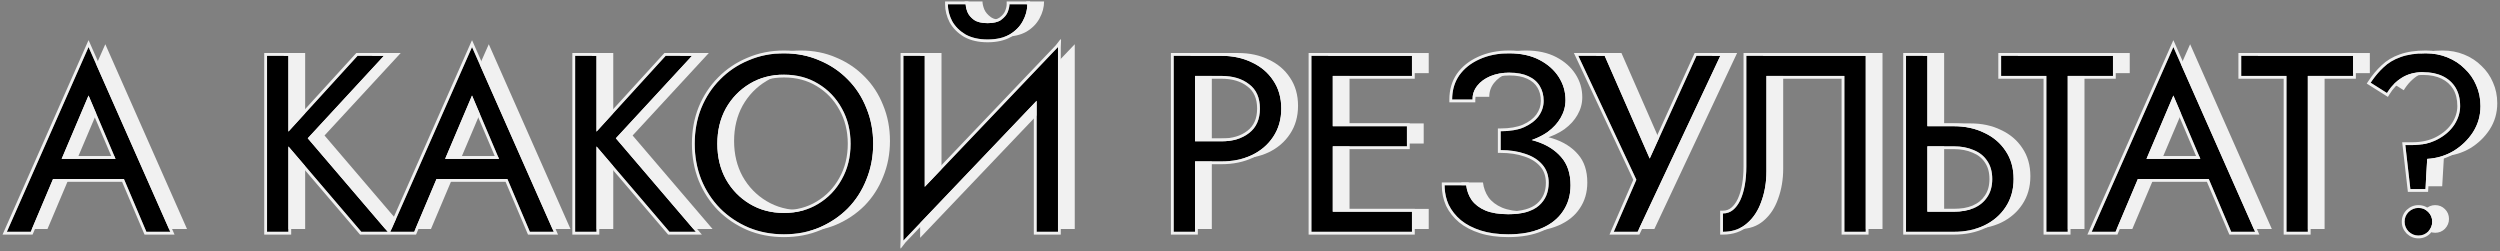 <?xml version="1.0" encoding="UTF-8"?> <svg xmlns="http://www.w3.org/2000/svg" width="895" height="90" viewBox="0 0 895 90" fill="none"><rect x="0" y="0" width="895" height="90" fill="#808080" stroke="none"/> <path d="M21.23 63.084L54.53 63.084L51.83 55.884H23.93L21.23 63.084ZM37.7 33.204L48.5 58.584L49.22 60.384L58.4 81.984H66.95L37.7 15.834L8.45 81.984H17L26.36 59.844L27.08 58.224L37.7 33.204Z" fill="#F1F1F1"></path> <path d="M101.597 18.984L101.597 81.984H109.247L109.247 18.984H101.597ZM133.997 18.984L106.907 48.684L135.347 81.984H144.797L116.177 48.504L143.447 18.984H133.997Z" fill="#F1F1F1"></path> <path d="M158.515 63.084H191.815L189.115 55.884H161.215L158.515 63.084ZM174.985 33.204L185.785 58.584L186.505 60.384L195.685 81.984H204.235L174.985 15.834L145.735 81.984H154.285L163.645 59.844L164.365 58.224L174.985 33.204Z" fill="#F1F1F1"></path> <path d="M211.899 18.984V81.984H219.549V18.984H211.899ZM244.299 18.984L217.209 48.684L245.649 81.984H255.099L226.479 48.504L253.749 18.984L244.299 18.984Z" fill="#F1F1F1"></path> <path d="M262.806 50.484C262.806 45.744 263.826 41.514 265.866 37.794C267.966 34.074 270.816 31.134 274.416 28.974C278.016 26.814 282.096 25.734 286.656 25.734C291.276 25.734 295.356 26.814 298.896 28.974C302.496 31.134 305.316 34.074 307.356 37.794C309.456 41.514 310.506 45.744 310.506 50.484C310.506 55.224 309.456 59.454 307.356 63.174C305.316 66.894 302.496 69.834 298.896 71.994C295.356 74.154 291.276 75.234 286.656 75.234C282.096 75.234 278.016 74.154 274.416 71.994C270.816 69.834 267.966 66.894 265.866 63.174C263.826 59.454 262.806 55.224 262.806 50.484ZM254.706 50.484C254.706 55.044 255.486 59.304 257.046 63.264C258.666 67.224 260.916 70.674 263.796 73.614C266.676 76.494 270.066 78.774 273.966 80.454C277.866 82.074 282.096 82.884 286.656 82.884C291.276 82.884 295.506 82.074 299.346 80.454C303.246 78.774 306.636 76.494 309.516 73.614C312.396 70.674 314.616 67.224 316.176 63.264C317.796 59.304 318.606 55.044 318.606 50.484C318.606 45.864 317.796 41.604 316.176 37.704C314.616 33.744 312.396 30.324 309.516 27.444C306.636 24.504 303.246 22.224 299.346 20.604C295.506 18.924 291.276 18.084 286.656 18.084C282.096 18.084 277.866 18.924 273.966 20.604C270.066 22.224 266.676 24.504 263.796 27.444C260.916 30.324 258.666 33.744 257.046 37.704C255.486 41.604 254.706 45.864 254.706 50.484Z" fill="#F1F1F1"></path> <path d="M384.309 27.534L384.759 15.834L329.859 73.434L329.409 85.134L384.309 27.534ZM337.059 18.984H329.409V85.134L337.059 75.234V18.984ZM384.759 15.834L377.109 25.734V81.984H384.759V15.834ZM345.339 0.534C345.339 2.574 345.849 4.584 346.869 6.564C347.949 8.484 349.539 10.074 351.639 11.334C353.799 12.534 356.439 13.134 359.559 13.134C362.739 13.134 365.379 12.534 367.479 11.334C369.579 10.074 371.139 8.484 372.159 6.564C373.239 4.584 373.779 2.574 373.779 0.534L367.389 0.534C367.389 1.314 367.179 2.244 366.759 3.324C366.339 4.344 365.559 5.274 364.419 6.114C363.279 6.894 361.659 7.284 359.559 7.284C357.459 7.284 355.839 6.894 354.699 6.114C353.559 5.274 352.779 4.344 352.359 3.324C351.939 2.244 351.729 1.314 351.729 0.534L345.339 0.534Z" fill="#F1F1F1"></path> <path d="M426.177 18.984V81.984H433.827V18.984H426.177ZM430.407 26.184H443.277C447.357 26.184 450.657 27.174 453.177 29.154C455.757 31.074 457.047 33.984 457.047 37.884C457.047 41.724 455.757 44.634 453.177 46.614C450.657 48.594 447.357 49.584 443.277 49.584H430.407V56.784H443.277C447.357 56.784 450.987 56.034 454.167 54.534C457.407 52.974 459.957 50.784 461.817 47.964C463.737 45.084 464.697 41.724 464.697 37.884C464.697 33.984 463.737 30.624 461.817 27.804C459.957 24.984 457.407 22.824 454.167 21.324C450.987 19.764 447.357 18.984 443.277 18.984H430.407V26.184Z" fill="#F1F1F1"></path> <path d="M479.713 81.984H511.483V74.784H479.713V81.984ZM479.713 26.184H511.483V18.984H479.713V26.184ZM479.713 51.384L509.683 51.384V44.184L479.713 44.184V51.384ZM475.483 18.984V81.984H483.133V18.984H475.483Z" fill="#F1F1F1"></path> <path d="M543.236 50.934C546.716 50.934 549.866 50.514 552.686 49.674C555.566 48.834 558.026 47.694 560.066 46.254C562.106 44.754 563.666 43.044 564.746 41.124C565.886 39.144 566.456 37.044 566.456 34.824C566.456 31.824 565.646 29.064 564.026 26.544C562.406 24.024 560.096 21.984 557.096 20.424C554.096 18.864 550.496 18.084 546.296 18.084C542.276 18.084 538.706 18.804 535.586 20.244C532.526 21.624 530.126 23.544 528.386 26.004C526.706 28.464 525.866 31.344 525.866 34.644H533.156C533.156 32.784 533.726 31.134 534.866 29.694C536.006 28.254 537.566 27.114 539.546 26.274C541.586 25.434 543.866 25.014 546.386 25.014C549.086 25.014 551.336 25.434 553.136 26.274C554.996 27.114 556.376 28.314 557.276 29.874C558.176 31.374 558.626 33.114 558.626 35.094C558.626 37.074 558.026 38.904 556.826 40.584C555.626 42.204 553.886 43.524 551.606 44.544C549.326 45.504 546.536 45.984 543.236 45.984V50.934ZM545.936 82.884C550.616 82.884 554.606 82.164 557.906 80.724C561.266 79.284 563.816 77.244 565.556 74.604C567.356 71.964 568.256 68.874 568.256 65.334C568.256 61.134 567.146 57.774 564.926 55.254C562.706 52.674 559.706 50.784 555.926 49.584C552.146 48.384 547.916 47.784 543.236 47.784V52.734C546.536 52.734 549.476 53.184 552.056 54.084C554.636 54.924 556.676 56.214 558.176 57.954C559.676 59.694 560.426 61.854 560.426 64.434C560.426 67.854 559.256 70.584 556.916 72.624C554.576 74.664 550.916 75.684 545.936 75.684C542.636 75.684 539.906 75.234 537.746 74.334C535.646 73.434 534.026 72.204 532.886 70.644C531.806 69.084 531.146 67.314 530.906 65.334H523.166C523.166 67.794 523.646 70.104 524.606 72.264C525.626 74.364 527.096 76.224 529.016 77.844C530.936 79.404 533.306 80.634 536.126 81.534C538.946 82.434 542.216 82.884 545.936 82.884Z" fill="#F1F1F1"></path> <path d="M621.877 18.984H613.327L594.248 60.924L599.017 61.284L580.478 18.984H571.027L591.817 63.354L583.717 81.984H592.267L621.877 18.984Z" fill="#F1F1F1"></path> <path d="M673.936 18.984L631.186 18.984V58.584C631.186 60.984 631.006 63.204 630.646 65.244C630.286 67.284 629.746 69.084 629.026 70.644C628.306 72.144 627.436 73.314 626.416 74.154C625.396 74.994 624.196 75.414 622.816 75.414V81.984C626.236 81.984 629.086 80.994 631.366 79.014C633.706 77.034 635.446 74.394 636.586 71.094C637.786 67.794 638.386 64.224 638.386 60.384V26.184L666.286 26.184V81.984H673.936V18.984Z" fill="#F1F1F1"></path> <path d="M688.354 18.984V81.984H696.004V18.984L688.354 18.984ZM692.584 51.384H705.454C708.154 51.384 710.524 51.834 712.564 52.734C714.664 53.574 716.284 54.864 717.424 56.604C718.624 58.344 719.224 60.504 719.224 63.084C719.224 65.664 718.624 67.824 717.424 69.564C716.284 71.304 714.664 72.624 712.564 73.524C710.524 74.364 708.154 74.784 705.454 74.784H692.584V81.984H705.454C709.534 81.984 713.164 81.234 716.344 79.734C719.584 78.174 722.134 75.984 723.994 73.164C725.914 70.284 726.874 66.924 726.874 63.084C726.874 59.184 725.914 55.824 723.994 53.004C722.134 50.184 719.584 48.024 716.344 46.524C713.164 44.964 709.534 44.184 705.454 44.184H692.584V51.384Z" fill="#F1F1F1"></path> <path d="M722.396 26.184L738.596 26.184V81.984H746.246V26.184H762.446V18.984L722.396 18.984V26.184Z" fill="#F1F1F1"></path> <path d="M767.597 63.084H800.897L798.197 55.884H770.297L767.597 63.084ZM784.067 33.204L794.867 58.584L795.587 60.384L804.767 81.984H813.317L784.067 15.834L754.817 81.984H763.367L772.727 59.844L773.447 58.224L784.067 33.204Z" fill="#F1F1F1"></path> <path d="M808.353 26.184L824.553 26.184V81.984H832.203V26.184H848.403V18.984L808.353 18.984V26.184Z" fill="#F1F1F1"></path> <path d="M886.729 36.984C886.729 39.264 886.039 41.484 884.659 43.644C883.279 45.744 881.299 47.484 878.719 48.864C876.139 50.244 873.049 50.934 869.449 50.934H867.109L868.909 66.684H874.309L874.939 55.884C878.299 55.704 881.419 54.774 884.299 53.094C887.179 51.354 889.519 49.104 891.319 46.344C893.119 43.524 894.019 40.404 894.019 36.984C894.019 34.284 893.509 31.794 892.489 29.514C891.529 27.234 890.149 25.254 888.349 23.574C886.609 21.834 884.539 20.484 882.139 19.524C879.799 18.564 877.219 18.084 874.399 18.084C870.859 18.084 867.859 18.534 865.399 19.434C862.999 20.274 860.959 21.504 859.279 23.124C857.599 24.684 856.069 26.514 854.689 28.614L860.539 32.304C861.919 30.024 863.659 28.224 865.759 26.904C867.919 25.524 870.499 24.834 873.499 24.834C876.199 24.834 878.539 25.314 880.519 26.274C882.499 27.234 884.029 28.614 885.109 30.414C886.189 32.214 886.729 34.404 886.729 36.984ZM866.839 78.384C866.839 79.704 867.319 80.874 868.279 81.894C869.299 82.854 870.469 83.334 871.789 83.334C873.169 83.334 874.339 82.854 875.299 81.894C876.259 80.874 876.739 79.704 876.739 78.384C876.739 77.004 876.259 75.834 875.299 74.874C874.339 73.914 873.169 73.434 871.789 73.434C870.469 73.434 869.299 73.914 868.279 74.874C867.319 75.834 866.839 77.004 866.839 78.384Z" fill="#F1F1F1"></path> <path d="M15.23 64.084H48.53L45.83 56.884H17.93L15.23 64.084ZM31.7 34.204L42.5 59.584L43.22 61.384L52.4 82.984H60.95L31.7 16.834L2.45 82.984H11L20.36 60.844L21.08 59.224L31.7 34.204Z" fill="black"></path> <path d="M95.597 19.984L95.597 82.984H103.247L103.247 19.984H95.597ZM127.997 19.984L100.907 49.684L129.347 82.984H138.797L110.177 49.504L137.447 19.984H127.997Z" fill="black"></path> <path d="M152.515 64.084H185.815L183.115 56.884H155.215L152.515 64.084ZM168.985 34.204L179.785 59.584L180.505 61.384L189.685 82.984H198.235L168.985 16.834L139.735 82.984H148.285L157.645 60.844L158.365 59.224L168.985 34.204Z" fill="black"></path> <path d="M205.899 19.984V82.984H213.549V19.984H205.899ZM238.299 19.984L211.209 49.684L239.649 82.984H249.099L220.479 49.504L247.749 19.984L238.299 19.984Z" fill="black"></path> <path d="M256.806 51.484C256.806 46.744 257.826 42.514 259.866 38.794C261.966 35.074 264.816 32.134 268.416 29.974C272.016 27.814 276.096 26.734 280.656 26.734C285.276 26.734 289.356 27.814 292.896 29.974C296.496 32.134 299.316 35.074 301.356 38.794C303.456 42.514 304.506 46.744 304.506 51.484C304.506 56.224 303.456 60.454 301.356 64.174C299.316 67.894 296.496 70.834 292.896 72.994C289.356 75.154 285.276 76.234 280.656 76.234C276.096 76.234 272.016 75.154 268.416 72.994C264.816 70.834 261.966 67.894 259.866 64.174C257.826 60.454 256.806 56.224 256.806 51.484ZM248.706 51.484C248.706 56.044 249.486 60.304 251.046 64.264C252.666 68.224 254.916 71.674 257.796 74.614C260.676 77.494 264.066 79.774 267.966 81.454C271.866 83.074 276.096 83.884 280.656 83.884C285.276 83.884 289.506 83.074 293.346 81.454C297.246 79.774 300.636 77.494 303.516 74.614C306.396 71.674 308.616 68.224 310.176 64.264C311.796 60.304 312.606 56.044 312.606 51.484C312.606 46.864 311.796 42.604 310.176 38.704C308.616 34.744 306.396 31.324 303.516 28.444C300.636 25.504 297.246 23.224 293.346 21.604C289.506 19.924 285.276 19.084 280.656 19.084C276.096 19.084 271.866 19.924 267.966 21.604C264.066 23.224 260.676 25.504 257.796 28.444C254.916 31.324 252.666 34.744 251.046 38.704C249.486 42.604 248.706 46.864 248.706 51.484Z" fill="black"></path> <path d="M378.309 28.534L378.759 16.834L323.859 74.434L323.409 86.134L378.309 28.534ZM331.059 19.984H323.409V86.134L331.059 76.234V19.984ZM378.759 16.834L371.109 26.734V82.984H378.759V16.834ZM339.339 1.534C339.339 3.574 339.849 5.584 340.869 7.564C341.949 9.484 343.539 11.074 345.639 12.334C347.799 13.534 350.439 14.134 353.559 14.134C356.739 14.134 359.379 13.534 361.479 12.334C363.579 11.074 365.139 9.484 366.159 7.564C367.239 5.584 367.779 3.574 367.779 1.534L361.389 1.534C361.389 2.314 361.179 3.244 360.759 4.324C360.339 5.344 359.559 6.274 358.419 7.114C357.279 7.894 355.659 8.284 353.559 8.284C351.459 8.284 349.839 7.894 348.699 7.114C347.559 6.274 346.779 5.344 346.359 4.324C345.939 3.244 345.729 2.314 345.729 1.534L339.339 1.534Z" fill="black"></path> <path d="M420.177 19.984V82.984H427.827V19.984H420.177ZM424.407 27.184H437.277C441.357 27.184 444.657 28.174 447.177 30.154C449.757 32.074 451.047 34.984 451.047 38.884C451.047 42.724 449.757 45.634 447.177 47.614C444.657 49.594 441.357 50.584 437.277 50.584H424.407V57.784H437.277C441.357 57.784 444.987 57.034 448.167 55.534C451.407 53.974 453.957 51.784 455.817 48.964C457.737 46.084 458.697 42.724 458.697 38.884C458.697 34.984 457.737 31.624 455.817 28.804C453.957 25.984 451.407 23.824 448.167 22.324C444.987 20.764 441.357 19.984 437.277 19.984H424.407V27.184Z" fill="black"></path> <path d="M473.713 82.984H505.483V75.784H473.713V82.984ZM473.713 27.184H505.483V19.984H473.713V27.184ZM473.713 52.384L503.683 52.384V45.184L473.713 45.184V52.384ZM469.483 19.984V82.984H477.133V19.984H469.483Z" fill="black"></path> <path d="M537.236 51.934C540.716 51.934 543.866 51.514 546.686 50.674C549.566 49.834 552.026 48.694 554.066 47.254C556.106 45.754 557.666 44.044 558.746 42.124C559.886 40.144 560.456 38.044 560.456 35.824C560.456 32.824 559.646 30.064 558.026 27.544C556.406 25.024 554.096 22.984 551.096 21.424C548.096 19.864 544.496 19.084 540.296 19.084C536.276 19.084 532.706 19.804 529.586 21.244C526.526 22.624 524.126 24.544 522.386 27.004C520.706 29.464 519.866 32.344 519.866 35.644H527.156C527.156 33.784 527.726 32.134 528.866 30.694C530.006 29.254 531.566 28.114 533.546 27.274C535.586 26.434 537.866 26.014 540.386 26.014C543.086 26.014 545.336 26.434 547.136 27.274C548.996 28.114 550.376 29.314 551.276 30.874C552.176 32.374 552.626 34.114 552.626 36.094C552.626 38.074 552.026 39.904 550.826 41.584C549.626 43.204 547.886 44.524 545.606 45.544C543.326 46.504 540.536 46.984 537.236 46.984V51.934ZM539.936 83.884C544.616 83.884 548.606 83.164 551.906 81.724C555.266 80.284 557.816 78.244 559.556 75.604C561.356 72.964 562.256 69.874 562.256 66.334C562.256 62.134 561.146 58.774 558.926 56.254C556.706 53.674 553.706 51.784 549.926 50.584C546.146 49.384 541.916 48.784 537.236 48.784V53.734C540.536 53.734 543.476 54.184 546.056 55.084C548.636 55.924 550.676 57.214 552.176 58.954C553.676 60.694 554.426 62.854 554.426 65.434C554.426 68.854 553.256 71.584 550.916 73.624C548.576 75.664 544.916 76.684 539.936 76.684C536.636 76.684 533.906 76.234 531.746 75.334C529.646 74.434 528.026 73.204 526.886 71.644C525.806 70.084 525.146 68.314 524.906 66.334H517.166C517.166 68.794 517.646 71.104 518.606 73.264C519.626 75.364 521.096 77.224 523.016 78.844C524.936 80.404 527.306 81.634 530.126 82.534C532.946 83.434 536.216 83.884 539.936 83.884Z" fill="black"></path> <path d="M615.877 19.984H607.327L588.248 61.924L593.017 62.284L574.478 19.984H565.027L585.817 64.354L577.717 82.984H586.267L615.877 19.984Z" fill="black"></path> <path d="M667.936 19.984L625.186 19.984V59.584C625.186 61.984 625.006 64.204 624.646 66.244C624.286 68.284 623.746 70.084 623.026 71.644C622.306 73.144 621.436 74.314 620.416 75.154C619.396 75.994 618.196 76.414 616.816 76.414V82.984C620.236 82.984 623.086 81.994 625.366 80.014C627.706 78.034 629.446 75.394 630.586 72.094C631.786 68.794 632.386 65.224 632.386 61.384V27.184L660.286 27.184V82.984H667.936V19.984Z" fill="black"></path> <path d="M682.354 19.984V82.984H690.004V19.984L682.354 19.984ZM686.584 52.384H699.454C702.154 52.384 704.524 52.834 706.564 53.734C708.664 54.574 710.284 55.864 711.424 57.604C712.624 59.344 713.224 61.504 713.224 64.084C713.224 66.664 712.624 68.824 711.424 70.564C710.284 72.304 708.664 73.624 706.564 74.524C704.524 75.364 702.154 75.784 699.454 75.784H686.584V82.984H699.454C703.534 82.984 707.164 82.234 710.344 80.734C713.584 79.174 716.134 76.984 717.994 74.164C719.914 71.284 720.874 67.924 720.874 64.084C720.874 60.184 719.914 56.824 717.994 54.004C716.134 51.184 713.584 49.024 710.344 47.524C707.164 45.964 703.534 45.184 699.454 45.184H686.584V52.384Z" fill="black"></path> <path d="M716.396 27.184L732.596 27.184V82.984H740.246V27.184H756.446V19.984L716.396 19.984V27.184Z" fill="black"></path> <path d="M761.597 64.084H794.897L792.197 56.884H764.297L761.597 64.084ZM778.067 34.204L788.867 59.584L789.587 61.384L798.767 82.984H807.317L778.067 16.834L748.817 82.984H757.367L766.727 60.844L767.447 59.224L778.067 34.204Z" fill="black"></path> <path d="M802.353 27.184L818.553 27.184V82.984H826.203V27.184H842.403V19.984L802.353 19.984V27.184Z" fill="black"></path> <path d="M880.729 37.984C880.729 40.264 880.039 42.484 878.659 44.644C877.279 46.744 875.299 48.484 872.719 49.864C870.139 51.244 867.049 51.934 863.449 51.934H861.109L862.909 67.684H868.309L868.939 56.884C872.299 56.704 875.419 55.774 878.299 54.094C881.179 52.354 883.519 50.104 885.319 47.344C887.119 44.524 888.019 41.404 888.019 37.984C888.019 35.284 887.509 32.794 886.489 30.514C885.529 28.234 884.149 26.254 882.349 24.574C880.609 22.834 878.539 21.484 876.139 20.524C873.799 19.564 871.219 19.084 868.399 19.084C864.859 19.084 861.859 19.534 859.399 20.434C856.999 21.274 854.959 22.504 853.279 24.124C851.599 25.684 850.069 27.514 848.689 29.614L854.539 33.304C855.919 31.024 857.659 29.224 859.759 27.904C861.919 26.524 864.499 25.834 867.499 25.834C870.199 25.834 872.539 26.314 874.519 27.274C876.499 28.234 878.029 29.614 879.109 31.414C880.189 33.214 880.729 35.404 880.729 37.984ZM860.839 79.384C860.839 80.704 861.319 81.874 862.279 82.894C863.299 83.854 864.469 84.334 865.789 84.334C867.169 84.334 868.339 83.854 869.299 82.894C870.259 81.874 870.739 80.704 870.739 79.384C870.739 78.004 870.259 76.834 869.299 75.874C868.339 74.914 867.169 74.434 865.789 74.434C864.469 74.434 863.299 74.914 862.279 75.874C861.319 76.834 860.839 78.004 860.839 79.384Z" fill="black"></path> <path fill-rule="evenodd" clip-rule="evenodd" d="M22.073 56.884H41.351L31.7 34.204L22.073 56.884ZM31.701 36.76L23.584 55.884H39.839L31.701 36.76ZM18.99 64.084L11 82.984H2.45L31.7 16.834L60.95 82.984H52.4L44.368 64.084H18.99ZM19.653 65.084L11.663 83.984H0.915L31.7 14.361L62.486 83.984H51.739L43.706 65.084H19.653ZM94.597 18.984H104.247V44.538L127.555 18.984H139.732L111.514 49.529L139.143 81.85L168.985 14.361L199.771 83.984H189.024L180.991 65.084H156.938L148.948 83.984H128.886L104.247 55.134V83.984H94.597L94.597 18.984ZM103.247 52.424L129.347 82.984H138.797L110.177 49.504L137.447 19.984H127.997L103.247 47.118V19.984H95.597L95.597 82.984H103.247V52.424ZM148.285 82.984L156.276 64.084H181.653L189.685 82.984H198.235L168.985 16.834L139.735 82.984H148.285ZM159.359 56.884H178.636L168.985 34.204L159.359 56.884ZM168.986 36.76L160.869 55.884H177.124L168.986 36.76ZM204.899 18.984H214.549V44.538L237.858 18.984L250.035 18.984L221.817 49.529L251.27 83.984H239.188L214.549 55.134V83.984H204.899V18.984ZM213.549 52.424L239.649 82.984H249.099L220.479 49.504L247.749 19.984L238.299 19.984L213.549 47.118V19.984H205.899V82.984H213.549V52.424ZM301.356 38.794C299.316 35.074 296.496 32.134 292.896 29.974C289.356 27.814 285.276 26.734 280.656 26.734C276.096 26.734 272.016 27.814 268.416 29.974C264.816 32.134 261.966 35.074 259.866 38.794C257.826 42.514 256.806 46.744 256.806 51.484C256.806 56.224 257.826 60.454 259.866 64.174C261.966 67.894 264.816 70.834 268.416 72.994C272.016 75.154 276.096 76.234 280.656 76.234C285.276 76.234 289.356 75.154 292.896 72.994C296.496 70.834 299.316 67.894 301.356 64.174C303.456 60.454 304.506 56.224 304.506 51.484C304.506 46.744 303.456 42.514 301.356 38.794ZM292.381 30.831L292.375 30.827C289.009 28.774 285.113 27.734 280.656 27.734C276.261 27.734 272.361 28.772 268.93 30.831C265.483 32.9 262.755 35.711 260.739 39.28C258.791 42.835 257.806 46.894 257.806 51.484C257.806 56.073 258.791 60.133 260.739 63.687C262.755 67.257 265.483 70.068 268.93 72.136C272.361 74.195 276.261 75.234 280.656 75.234C285.113 75.234 289.009 74.194 292.375 72.14L292.381 72.136C295.827 70.068 298.523 67.259 300.479 63.693L300.485 63.682C302.491 60.128 303.506 56.071 303.506 51.484C303.506 46.897 302.491 42.839 300.485 39.285L300.479 39.275C298.523 35.708 295.827 32.899 292.381 30.831ZM250.12 64.642L250.115 64.63C248.506 60.545 247.706 56.16 247.706 51.484C247.706 46.749 248.505 42.362 250.117 38.332L250.12 38.325C251.787 34.25 254.108 30.718 257.085 27.74C260.059 24.705 263.56 22.352 267.577 20.682C271.609 18.947 275.972 18.084 280.656 18.084C285.396 18.084 289.761 18.946 293.738 20.684C297.754 22.353 301.253 24.706 304.227 27.741C307.204 30.719 309.496 34.253 311.103 38.329C312.775 42.359 313.606 46.748 313.606 51.484C313.606 56.162 312.774 60.549 311.104 64.635C309.497 68.713 307.206 72.276 304.23 75.314L304.223 75.321C301.249 78.294 297.752 80.644 293.741 82.372L293.734 82.375C289.759 84.052 285.395 84.884 280.656 84.884C275.975 84.884 271.613 84.052 267.582 82.377L267.57 82.372C263.559 80.644 260.062 78.294 257.088 75.321L257.081 75.314C254.107 72.277 251.787 68.717 250.12 64.642ZM310.176 64.264C311.796 60.304 312.606 56.044 312.606 51.484C312.606 46.864 311.796 42.604 310.176 38.704C308.616 34.744 306.396 31.324 303.516 28.444C300.636 25.504 297.246 23.224 293.346 21.604C289.506 19.924 285.276 19.084 280.656 19.084C276.096 19.084 271.866 19.924 267.966 21.604C264.066 23.224 260.676 25.504 257.796 28.444C254.916 31.324 252.666 34.744 251.046 38.704C249.486 42.604 248.706 46.864 248.706 51.484C248.706 56.044 249.486 60.304 251.046 64.264C252.666 68.224 254.916 71.674 257.796 74.614C260.676 77.494 264.066 79.774 267.966 81.454C271.866 83.074 276.096 83.884 280.656 83.884C285.276 83.884 289.506 83.074 293.346 81.454C297.246 79.774 300.636 77.494 303.516 74.614C306.396 71.674 308.616 68.224 310.176 64.264ZM378.759 16.834L331.059 66.88V19.984L323.409 19.984V86.134L371.109 36.088V82.984H378.759V16.834ZM370.109 38.586L324.169 86.786L322.409 89.063V88.632L322.308 88.738L322.409 86.114V18.984L332.059 18.984V64.381L377.999 16.181L379.759 13.904V14.335L379.86 14.229L379.759 16.852V83.984H370.109V38.586ZM338.339 0.534L346.729 0.534V1.534C346.729 2.143 346.895 2.941 347.287 3.952C347.62 4.754 348.256 5.542 349.278 6.298C350.186 6.913 351.573 7.284 353.559 7.284C355.545 7.284 356.932 6.913 357.84 6.298C358.862 5.542 359.498 4.754 359.831 3.952C360.223 2.941 360.389 2.143 360.389 1.534V0.534L368.779 0.534V1.534C368.779 3.756 368.19 5.927 367.041 8.036C365.925 10.134 364.228 11.85 361.994 13.191L361.984 13.197L361.975 13.202C359.684 14.511 356.86 15.134 353.559 15.134C350.313 15.134 347.496 14.509 345.153 13.208L345.139 13.2L345.125 13.191C342.893 11.852 341.172 10.142 339.998 8.054L339.989 8.038L339.98 8.022C338.894 5.913 338.339 3.747 338.339 1.534V0.534ZM366.159 7.564C367.062 5.908 367.588 4.231 367.736 2.534C367.765 2.201 367.779 1.868 367.779 1.534L361.389 1.534C361.389 2.314 361.179 3.244 360.759 4.324C360.339 5.344 359.559 6.274 358.419 7.114C357.279 7.894 355.659 8.284 353.559 8.284C351.459 8.284 349.839 7.894 348.699 7.114C347.559 6.274 346.779 5.344 346.359 4.324C345.939 3.244 345.729 2.314 345.729 1.534L339.339 1.534C339.339 1.868 339.353 2.201 339.38 2.534C339.52 4.231 340.016 5.908 340.869 7.564C341.949 9.484 343.539 11.074 345.639 12.334C347.799 13.534 350.439 14.134 353.559 14.134C356.739 14.134 359.379 13.534 361.479 12.334C363.579 11.074 365.139 9.484 366.159 7.564ZM419.177 18.984H437.277C441.482 18.984 445.263 19.788 448.597 21.421C451.989 22.993 454.682 25.269 456.648 28.247C458.693 31.255 459.697 34.816 459.697 38.884C459.697 42.898 458.69 46.456 456.65 49.517C454.684 52.496 451.991 54.802 448.6 56.435L448.593 56.438C445.26 58.01 441.481 58.784 437.277 58.784H428.827V83.984H419.177V18.984ZM427.827 82.984H420.177V19.984H437.277C441.357 19.984 444.987 20.764 448.167 22.324C451.407 23.824 453.957 25.984 455.817 28.804C457.737 31.624 458.697 34.984 458.697 38.884C458.697 42.724 457.737 46.084 455.817 48.964C453.957 51.784 451.407 53.974 448.167 55.534C444.987 57.034 441.357 57.784 437.277 57.784H427.827V82.984ZM427.827 27.184V50.584H437.277C441.357 50.584 444.657 49.594 447.177 47.614C449.757 45.634 451.047 42.724 451.047 38.884C451.047 34.984 449.757 32.074 447.177 30.154C444.657 28.174 441.357 27.184 437.277 27.184H427.827ZM428.827 49.584H437.277C441.195 49.584 444.258 48.635 446.559 46.827L446.568 46.82C448.855 45.065 450.047 42.476 450.047 38.884C450.047 35.224 448.851 32.646 446.58 30.956L446.569 30.948L446.559 30.94C444.258 29.133 441.195 28.184 437.277 28.184H428.827V49.584ZM505.483 82.984V75.784H477.133V52.384L503.683 52.384V45.184L477.133 45.184V27.184H505.483V19.984H469.483V82.984H505.483ZM468.483 18.984V83.984H506.483V74.784H478.133V53.384L504.683 53.384V44.184L478.133 44.184V28.184L506.483 28.184V18.984L468.483 18.984ZM536.236 54.734H537.236C540.446 54.734 543.272 55.172 545.726 56.028L545.736 56.031L545.746 56.035C548.184 56.828 550.058 58.028 551.418 59.607C552.742 61.143 553.426 63.062 553.426 65.434C553.426 68.598 552.357 71.04 550.259 72.87C548.183 74.68 544.812 75.684 539.936 75.684C536.72 75.684 534.133 75.244 532.134 74.412C530.177 73.572 528.716 72.449 527.701 71.065C526.722 69.647 526.119 68.036 525.898 66.213L525.792 65.334H516.166V66.334C516.166 68.928 516.673 71.377 517.692 73.67L517.699 73.685L517.706 73.701C518.792 75.936 520.352 77.905 522.371 79.608L522.378 79.614L522.385 79.62C524.419 81.272 526.906 82.556 529.822 83.486C532.761 84.425 536.138 84.884 539.936 84.884C544.712 84.884 548.844 84.15 552.301 82.642C555.809 81.139 558.523 78.985 560.386 76.16C562.309 73.338 563.256 70.049 563.256 66.334C563.256 61.957 562.096 58.343 559.682 55.599C557.544 53.115 554.742 51.255 551.314 50.001C552.516 49.431 553.626 48.788 554.642 48.071L554.65 48.065L554.658 48.059C556.794 46.489 558.455 44.678 559.615 42.619C560.838 40.493 561.456 38.223 561.456 35.824C561.456 32.632 560.591 29.684 558.867 27.003C557.141 24.318 554.691 22.166 551.557 20.537C548.384 18.887 544.618 18.084 540.296 18.084C536.157 18.084 532.442 18.825 529.171 20.334C525.969 21.778 523.423 23.805 521.569 26.426L521.565 26.433L521.56 26.44C519.754 29.084 518.866 32.165 518.866 35.644V36.644H528.156V35.644C528.156 34.006 528.652 32.575 529.65 31.314C530.668 30.028 532.081 28.982 533.93 28.197C535.833 27.414 537.98 27.014 540.386 27.014C542.989 27.014 545.084 27.42 546.713 28.18L546.724 28.185C548.42 28.951 549.628 30.018 550.41 31.373L550.414 31.381L550.418 31.388C551.213 32.713 551.626 34.27 551.626 36.094C551.626 37.853 551.098 39.48 550.017 40.996C548.942 42.443 547.359 43.662 545.207 44.626C543.086 45.518 540.439 45.984 537.236 45.984H536.236V54.734ZM545.606 45.544C543.326 46.504 540.536 46.984 537.236 46.984V53.734C540.536 53.734 543.476 54.184 546.056 55.084C548.636 55.924 550.676 57.214 552.176 58.954C553.676 60.694 554.426 62.854 554.426 65.434C554.426 68.854 553.256 71.584 550.916 73.624C548.576 75.664 544.916 76.684 539.936 76.684C536.636 76.684 533.906 76.234 531.746 75.334C529.646 74.434 528.026 73.204 526.886 71.644C525.806 70.084 525.146 68.314 524.906 66.334H517.166C517.166 66.67 517.175 67.003 517.193 67.334C517.306 69.422 517.777 71.399 518.606 73.264C519.626 75.364 521.096 77.224 523.016 78.844C524.936 80.404 527.306 81.634 530.126 82.534C532.946 83.434 536.216 83.884 539.936 83.884C544.616 83.884 548.606 83.164 551.906 81.724C555.266 80.284 557.816 78.244 559.556 75.604C561.356 72.964 562.256 69.874 562.256 66.334C562.256 62.134 561.146 58.774 558.926 56.254C556.713 53.682 553.725 51.796 549.962 50.595C549.95 50.592 549.938 50.588 549.926 50.584C549.416 50.422 548.898 50.271 548.371 50.131C548.902 49.943 549.416 49.743 549.914 49.533C551.451 48.882 552.835 48.123 554.066 47.254C556.106 45.754 557.666 44.044 558.746 42.124C559.886 40.144 560.456 38.044 560.456 35.824C560.456 32.824 559.646 30.064 558.026 27.544C556.406 25.024 554.096 22.984 551.096 21.424C548.096 19.864 544.496 19.084 540.296 19.084C536.276 19.084 532.706 19.804 529.586 21.244C526.526 22.624 524.126 24.544 522.386 27.004C520.878 29.212 520.046 31.759 519.892 34.644C519.874 34.973 519.866 35.306 519.866 35.644H527.156C527.156 33.784 527.726 32.134 528.866 30.694C530.006 29.254 531.566 28.114 533.546 27.274C535.586 26.434 537.866 26.014 540.386 26.014C543.086 26.014 545.336 26.434 547.136 27.274C548.996 28.114 550.376 29.314 551.276 30.874C552.176 32.374 552.626 34.114 552.626 36.094C552.626 38.074 552.026 39.904 550.826 41.584C549.626 43.204 547.886 44.524 545.606 45.544ZM617.452 18.984L586.902 83.984H576.192L584.72 64.369L563.455 18.984H575.131L590.613 54.308L606.684 18.984H617.452ZM590.597 56.76L574.477 19.984H565.027L585.817 64.354L577.717 82.984H586.267L615.877 19.984H607.327L590.597 56.76ZM668.936 18.984V83.984H659.286V28.184L633.386 28.184V61.384C633.386 65.327 632.77 69.012 631.528 72.429C630.339 75.868 628.508 78.663 626.018 80.772C623.532 82.929 620.441 83.984 616.816 83.984L615.816 83.984V75.414L616.816 75.414C617.975 75.414 618.948 75.067 619.78 74.382C620.661 73.656 621.449 72.617 622.121 71.219C622.797 69.753 623.314 68.04 623.661 66.07C624.01 64.095 624.186 61.934 624.186 59.584V18.984L668.936 18.984ZM623.026 71.644C622.306 73.144 621.436 74.314 620.416 75.154C619.396 75.994 618.196 76.414 616.816 76.414V82.984C617.155 82.984 617.488 82.974 617.816 82.954C620.795 82.778 623.312 81.797 625.366 80.014C627.706 78.034 629.446 75.394 630.586 72.094C631.786 68.794 632.386 65.224 632.386 61.384V27.184L660.286 27.184V82.984H667.936V19.984L625.186 19.984V59.584C625.186 61.984 625.006 64.204 624.646 66.244C624.286 68.284 623.746 70.084 623.026 71.644ZM681.354 18.984L691.004 18.984V44.184H699.454C703.66 44.184 707.441 44.987 710.775 46.621C714.165 48.193 716.857 50.467 718.823 53.444C720.87 56.452 721.874 60.014 721.874 64.084C721.874 68.099 720.868 71.656 718.826 74.718C716.861 77.697 714.169 80.002 710.778 81.635L710.771 81.638C707.438 83.21 703.658 83.984 699.454 83.984H681.354V18.984ZM699.454 82.984C703.534 82.984 707.164 82.234 710.344 80.734C713.584 79.174 716.134 76.984 717.994 74.164C719.914 71.284 720.874 67.924 720.874 64.084C720.874 60.184 719.914 56.824 717.994 54.004C716.134 51.184 713.584 49.024 710.344 47.524C707.164 45.964 703.534 45.184 699.454 45.184H690.004V19.984H682.354V82.984H699.454ZM690.004 52.384V75.784H699.454C702.154 75.784 704.524 75.364 706.564 74.524C708.664 73.624 710.284 72.304 711.424 70.564C712.624 68.824 713.224 66.664 713.224 64.084C713.224 61.504 712.624 59.344 711.424 57.604C710.284 55.864 708.664 54.574 706.564 53.734C704.524 52.834 702.154 52.384 699.454 52.384H690.004ZM706.177 73.602C704.283 74.38 702.049 74.784 699.454 74.784H691.004V53.384H699.454C702.044 53.384 704.272 53.815 706.161 54.649L706.177 54.656L706.193 54.662C708.12 55.433 709.57 56.598 710.588 58.152L710.594 58.162L710.601 58.171C711.663 59.711 712.224 61.661 712.224 64.084C712.224 66.506 711.663 68.457 710.601 69.996L710.594 70.006L710.588 70.016C709.567 71.573 708.112 72.771 706.177 73.602ZM715.396 28.184V18.984L757.446 18.984V28.184H741.246V83.984H731.596V28.184L715.396 28.184ZM716.396 27.184V19.984L756.446 19.984V27.184H740.246V82.984H732.596V27.184L716.396 27.184ZM768.441 56.884H787.718L778.067 34.204L768.441 56.884ZM778.068 36.76L769.951 55.884H786.206L778.068 36.76ZM765.357 64.084L757.367 82.984H748.817L778.067 16.834L807.317 82.984H798.767L790.735 64.084H765.357ZM766.02 65.084L758.03 83.984H747.282L778.067 14.361L808.853 83.984H798.106L790.073 65.084H766.02ZM801.353 28.184V18.984L843.403 18.984V28.184H827.203V83.984H817.553V28.184L801.353 28.184ZM802.353 27.184V19.984L842.403 19.984V27.184H826.203V82.984H818.553V27.184L802.353 27.184ZM863.449 51.934C867.049 51.934 870.139 51.244 872.719 49.864C875.299 48.484 877.279 46.744 878.659 44.644C880.039 42.484 880.729 40.264 880.729 37.984C880.729 35.404 880.189 33.214 879.109 31.414C878.029 29.614 876.499 28.234 874.519 27.274C872.539 26.314 870.199 25.834 867.499 25.834C864.499 25.834 861.919 26.524 859.759 27.904C857.843 29.108 856.227 30.712 854.911 32.715C854.784 32.907 854.66 33.104 854.539 33.304L848.689 29.614C848.874 29.333 849.061 29.057 849.251 28.786C850.481 27.029 851.824 25.475 853.279 24.124C854.959 22.504 856.999 21.274 859.399 20.434C861.859 19.534 864.859 19.084 868.399 19.084C871.219 19.084 873.799 19.564 876.139 20.524C878.539 21.484 880.609 22.834 882.349 24.574C884.149 26.254 885.529 28.234 886.489 30.514C887.509 32.794 888.019 35.284 888.019 37.984C888.019 41.404 887.119 44.524 885.319 47.344C883.519 50.104 881.179 52.354 878.299 54.094C875.419 55.774 872.299 56.704 868.939 56.884L868.309 67.684H862.909L861.109 51.934H863.449ZM869.886 57.817L869.253 68.684H862.017L859.988 50.934H863.449C866.922 50.934 869.842 50.268 872.248 48.982C874.702 47.669 876.545 46.037 877.819 44.101C879.108 42.083 879.729 40.048 879.729 37.984C879.729 35.544 879.219 33.541 878.252 31.928C877.277 30.303 875.897 29.053 874.083 28.174C872.266 27.293 870.082 26.834 867.499 26.834C864.657 26.834 862.271 27.486 860.297 28.746L860.291 28.75C858.333 29.981 856.7 31.665 855.395 33.822L854.867 34.693L847.294 29.916L847.853 29.064C849.271 26.907 850.849 25.017 852.59 23.399C854.381 21.674 856.544 20.375 859.062 19.492C861.662 18.542 864.783 18.084 868.399 18.084C871.333 18.084 874.042 18.583 876.515 19.597C879.027 20.602 881.207 22.021 883.044 23.854C884.939 25.626 886.395 27.716 887.407 30.117C888.486 32.532 889.019 35.159 889.019 37.984C889.019 41.59 888.067 44.897 886.162 47.882L886.157 47.89C884.273 50.779 881.822 53.133 878.816 54.95L878.81 54.954L878.803 54.958C876.042 56.568 873.066 57.522 869.886 57.817ZM861.572 83.601L861.551 83.579C860.428 82.386 859.839 80.975 859.839 79.384C859.839 77.743 860.421 76.318 861.572 75.167L861.583 75.156L861.594 75.145C862.787 74.023 864.198 73.434 865.789 73.434C867.429 73.434 868.855 74.016 870.006 75.167C871.157 76.318 871.739 77.743 871.739 79.384C871.739 80.975 871.15 82.386 870.027 83.579L870.017 83.59L870.006 83.601C868.855 84.752 867.429 85.334 865.789 85.334C864.198 85.334 862.787 84.745 861.594 83.622L861.572 83.601ZM862.279 82.894C861.319 81.874 860.839 80.704 860.839 79.384C860.839 78.004 861.319 76.834 862.279 75.874C863.299 74.914 864.469 74.434 865.789 74.434C867.169 74.434 868.339 74.914 869.299 75.874C870.259 76.834 870.739 78.004 870.739 79.384C870.739 80.704 870.259 81.874 869.299 82.894C868.339 83.854 867.169 84.334 865.789 84.334C864.469 84.334 863.299 83.854 862.279 82.894Z" fill="#F1F1F1"></path> </svg> 